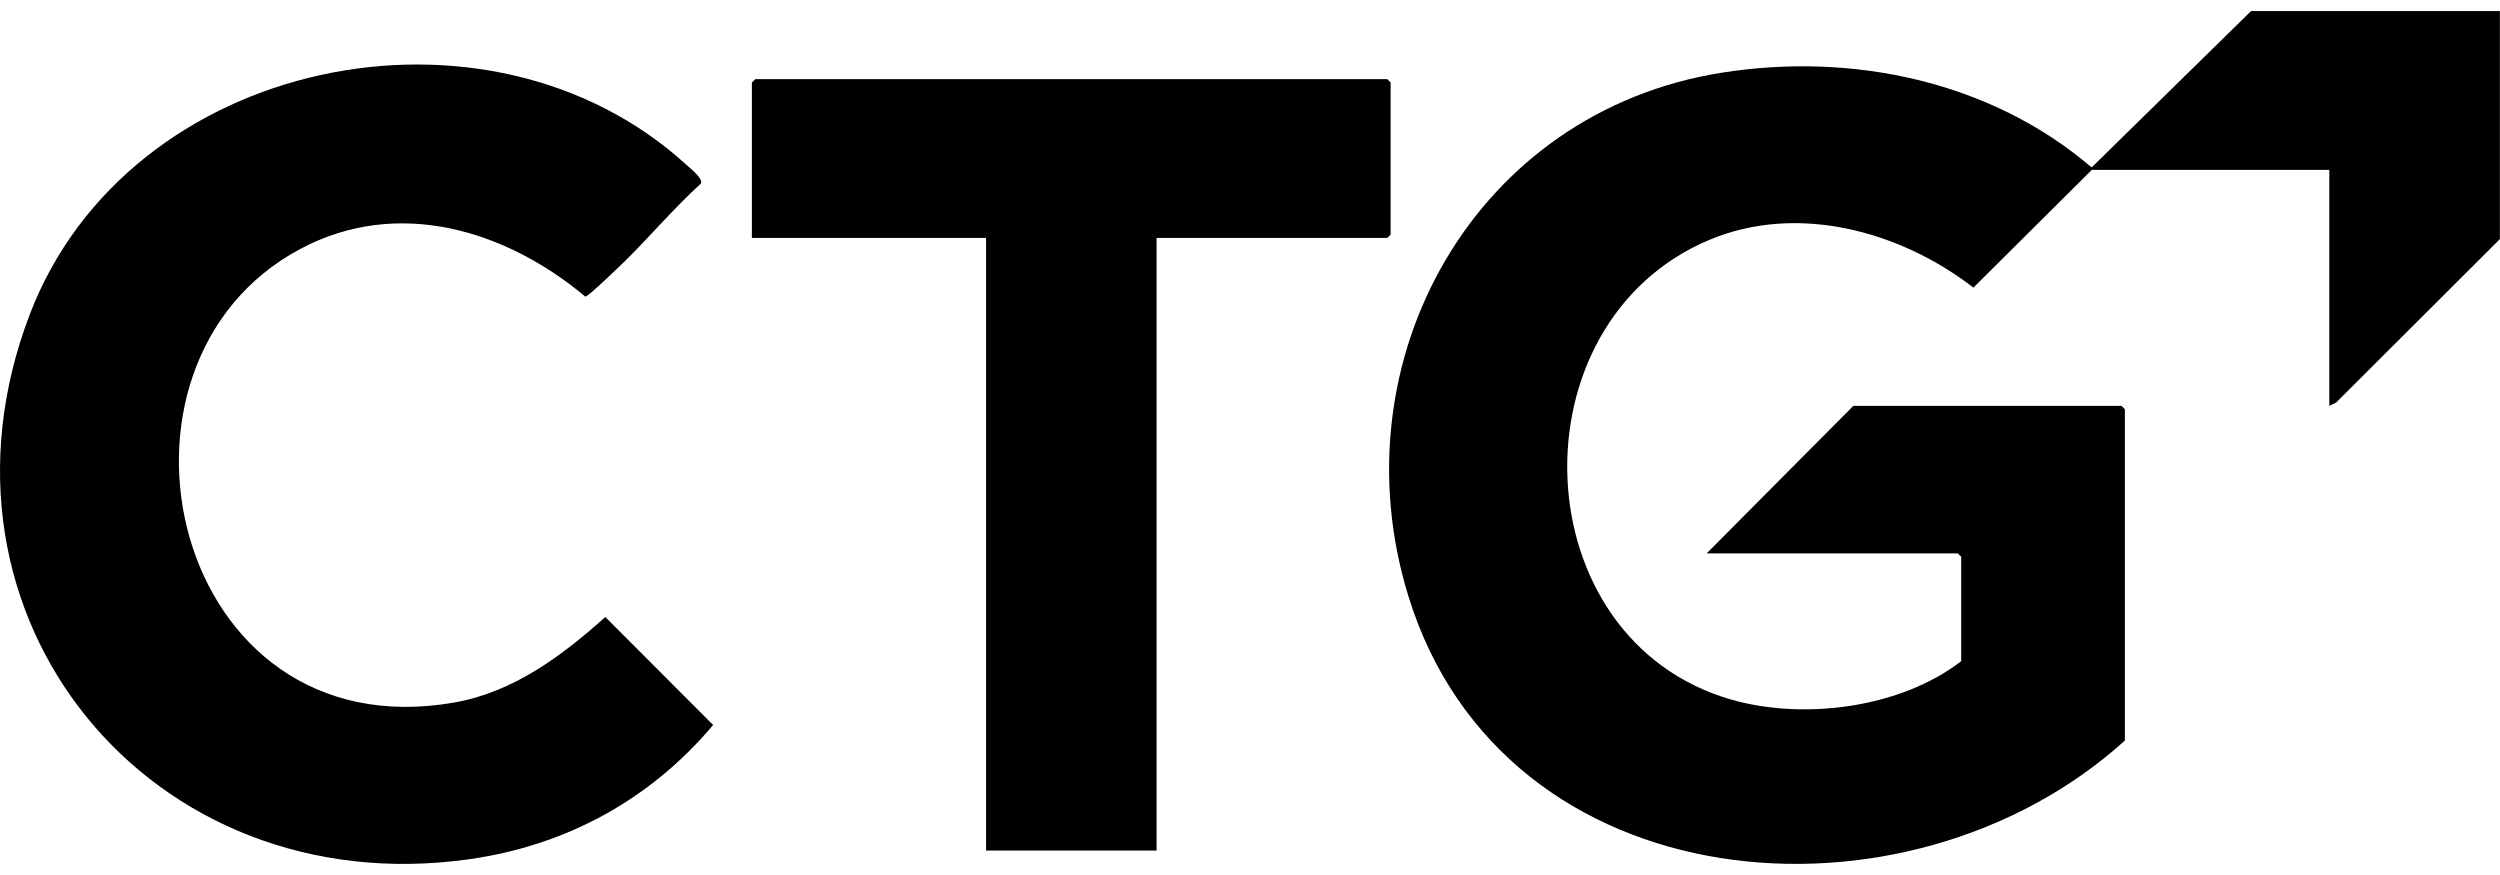 <svg width="40" height="14" viewBox="0 0 40 14" fill="none" xmlns="http://www.w3.org/2000/svg">
<path d="M39.998 0.177V3.826L37.379 6.44L37.269 6.494V2.718H33.469L31.574 4.602C30.407 3.699 28.765 3.246 27.354 3.836C24.176 5.166 24.349 10.236 27.706 11.195C28.869 11.527 30.417 11.325 31.379 10.578V8.908L31.325 8.854H27.307L29.653 6.494H33.944L33.998 6.548V11.849C30.507 15.006 24.054 14.474 22.533 9.535C21.372 5.765 23.597 1.788 27.549 1.163C29.634 0.832 31.852 1.297 33.466 2.679L36.017 0.177H40H39.998Z" fill="black"/>
<path d="M9.982 4.193C9.909 4.265 9.406 4.752 9.365 4.746C8.088 3.677 6.363 3.153 4.807 3.982C1.329 5.83 2.737 12.042 7.275 11.239C8.22 11.071 8.991 10.493 9.685 9.872L11.41 11.6C10.402 12.797 9.054 13.531 7.497 13.749C2.393 14.464 -1.366 9.856 0.475 5.034C2.047 0.914 7.812 -0.274 10.993 2.647C11.053 2.701 11.254 2.86 11.215 2.936C10.781 3.331 10.399 3.785 9.982 4.195V4.193Z" fill="black"/>
<path d="M18.505 3.807V13.609H15.777V3.807H12.03V1.32L12.086 1.266H22.196L22.25 1.32V3.753L22.196 3.807H18.505Z" fill="black"/>
</svg>
